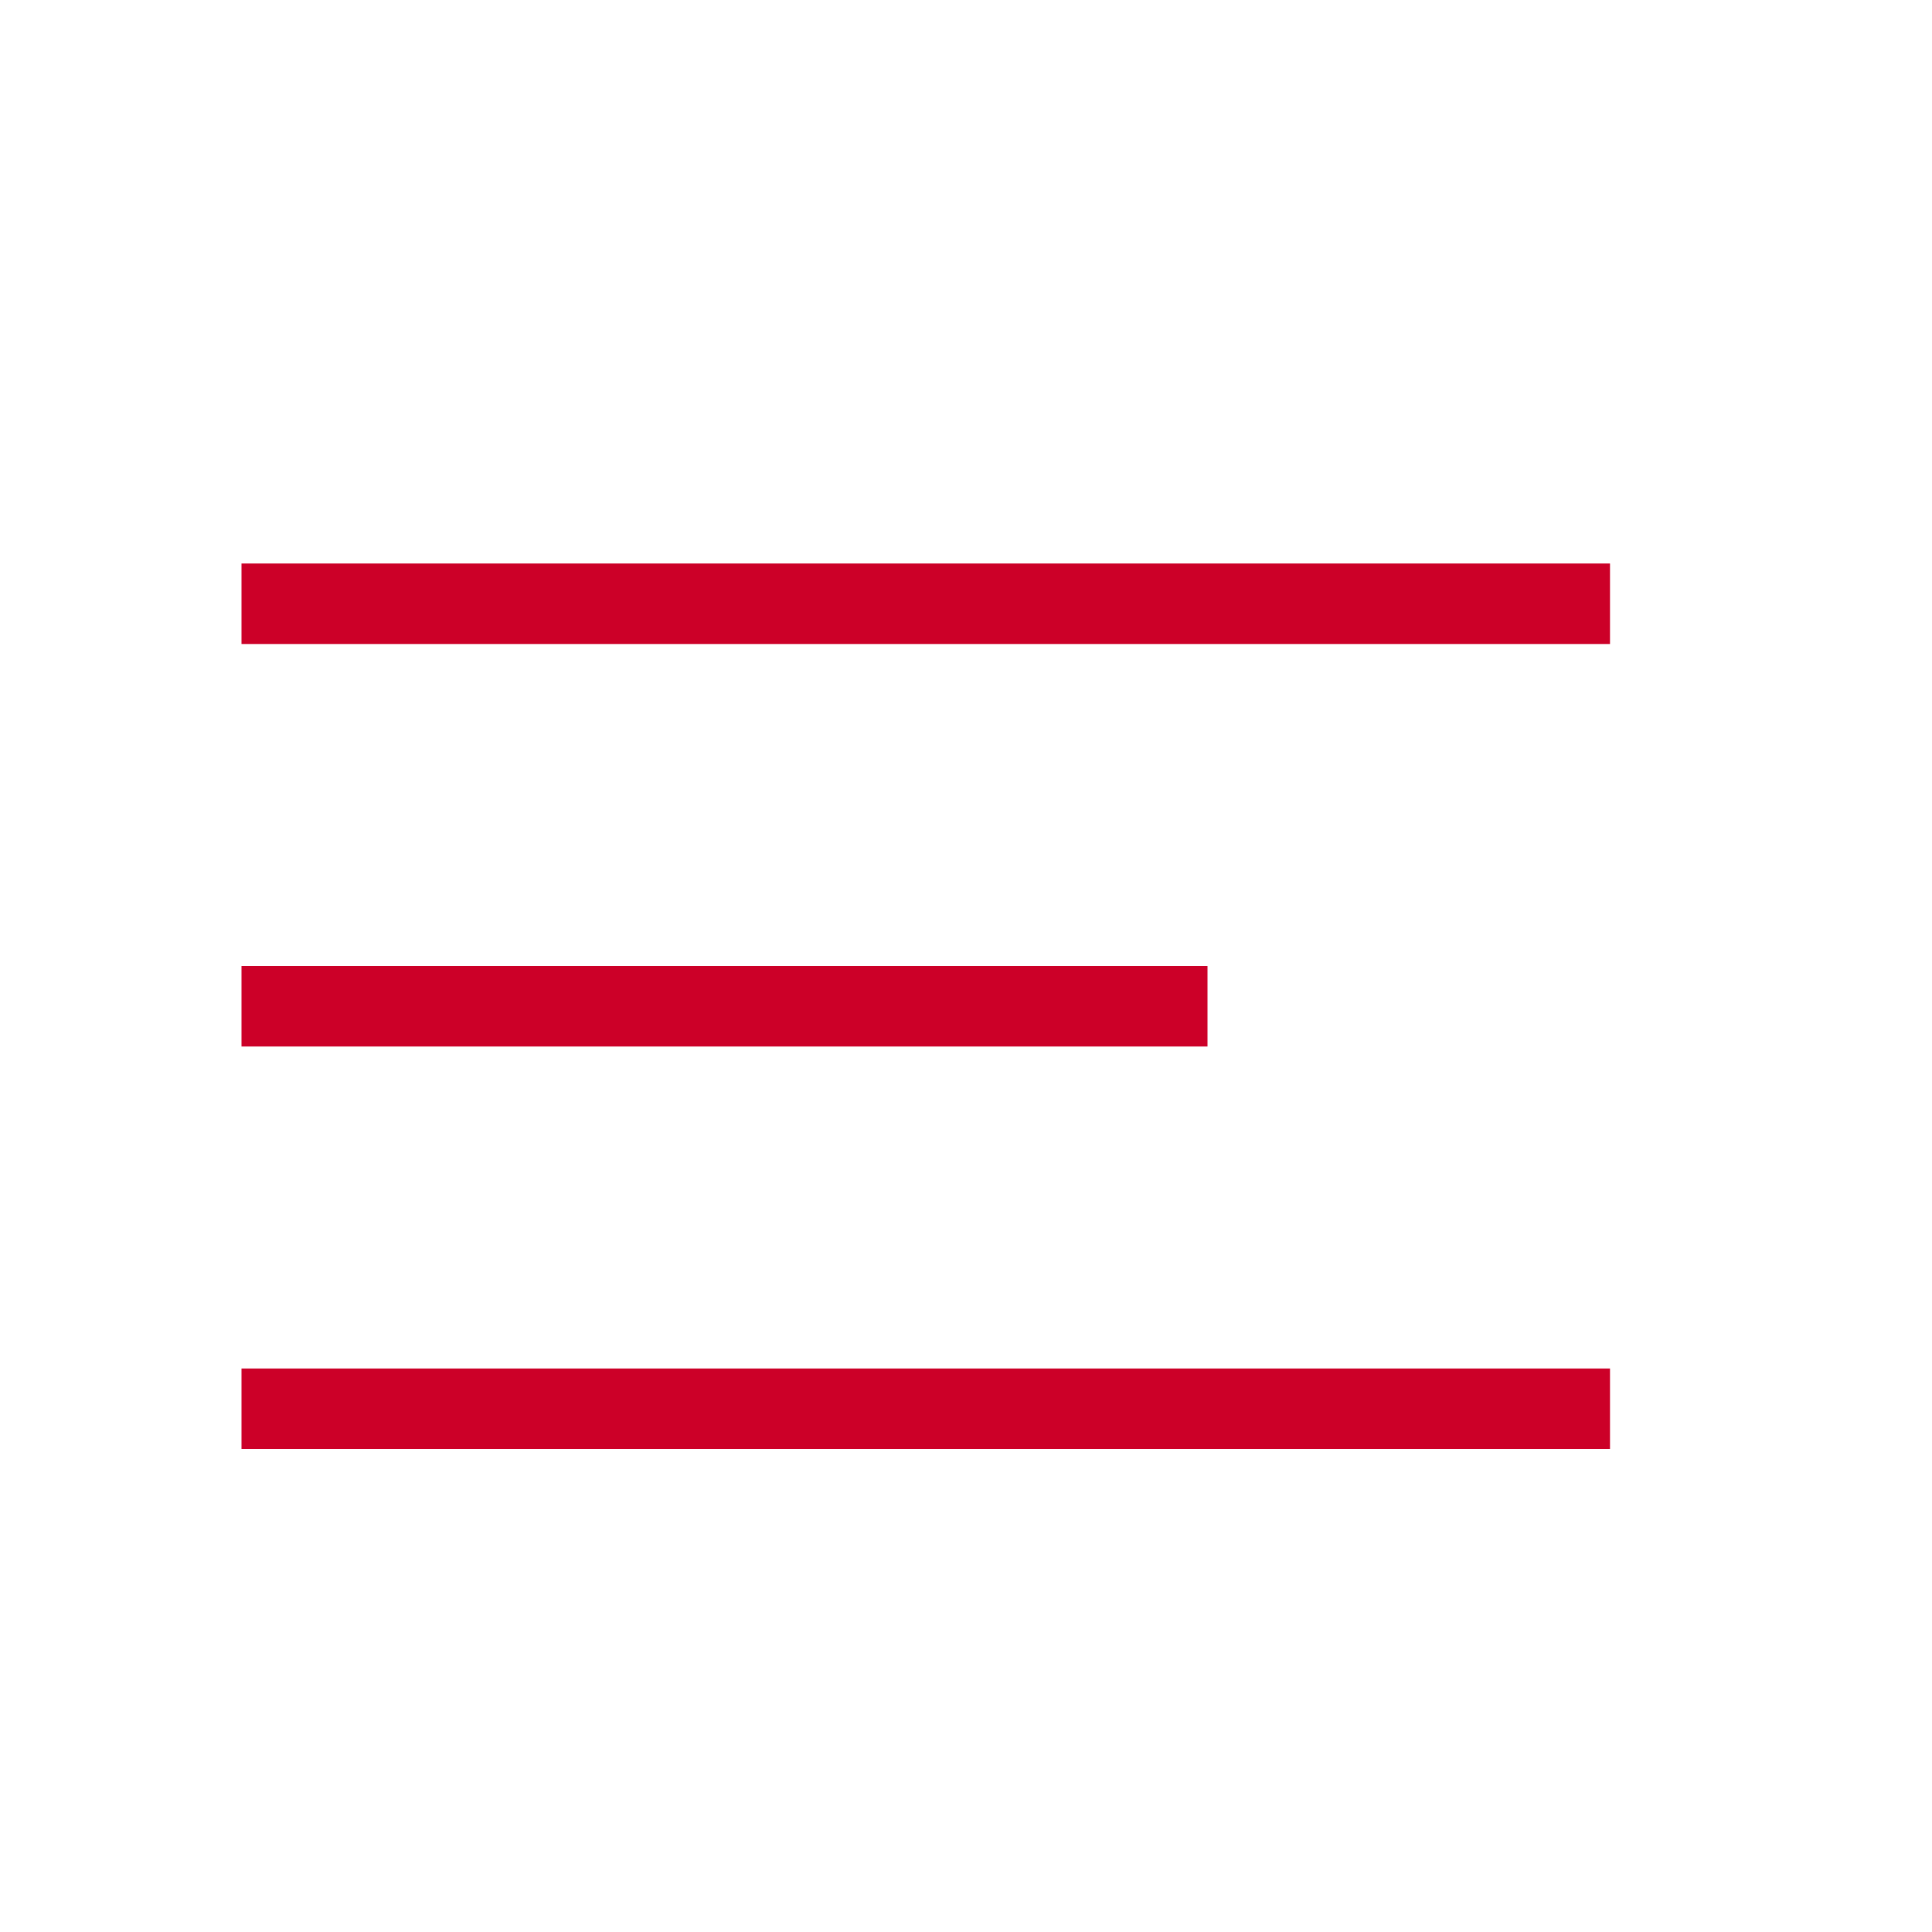 <?xml version="1.0" encoding="UTF-8"?> <svg xmlns="http://www.w3.org/2000/svg" width="24" height="24" viewBox="0 0 24 24" fill="none"><path d="M3 8V7H20V8H3ZM15 12V13H3V12H15ZM3 17H20V18H3V17Z" fill="#CC0028"></path></svg> 